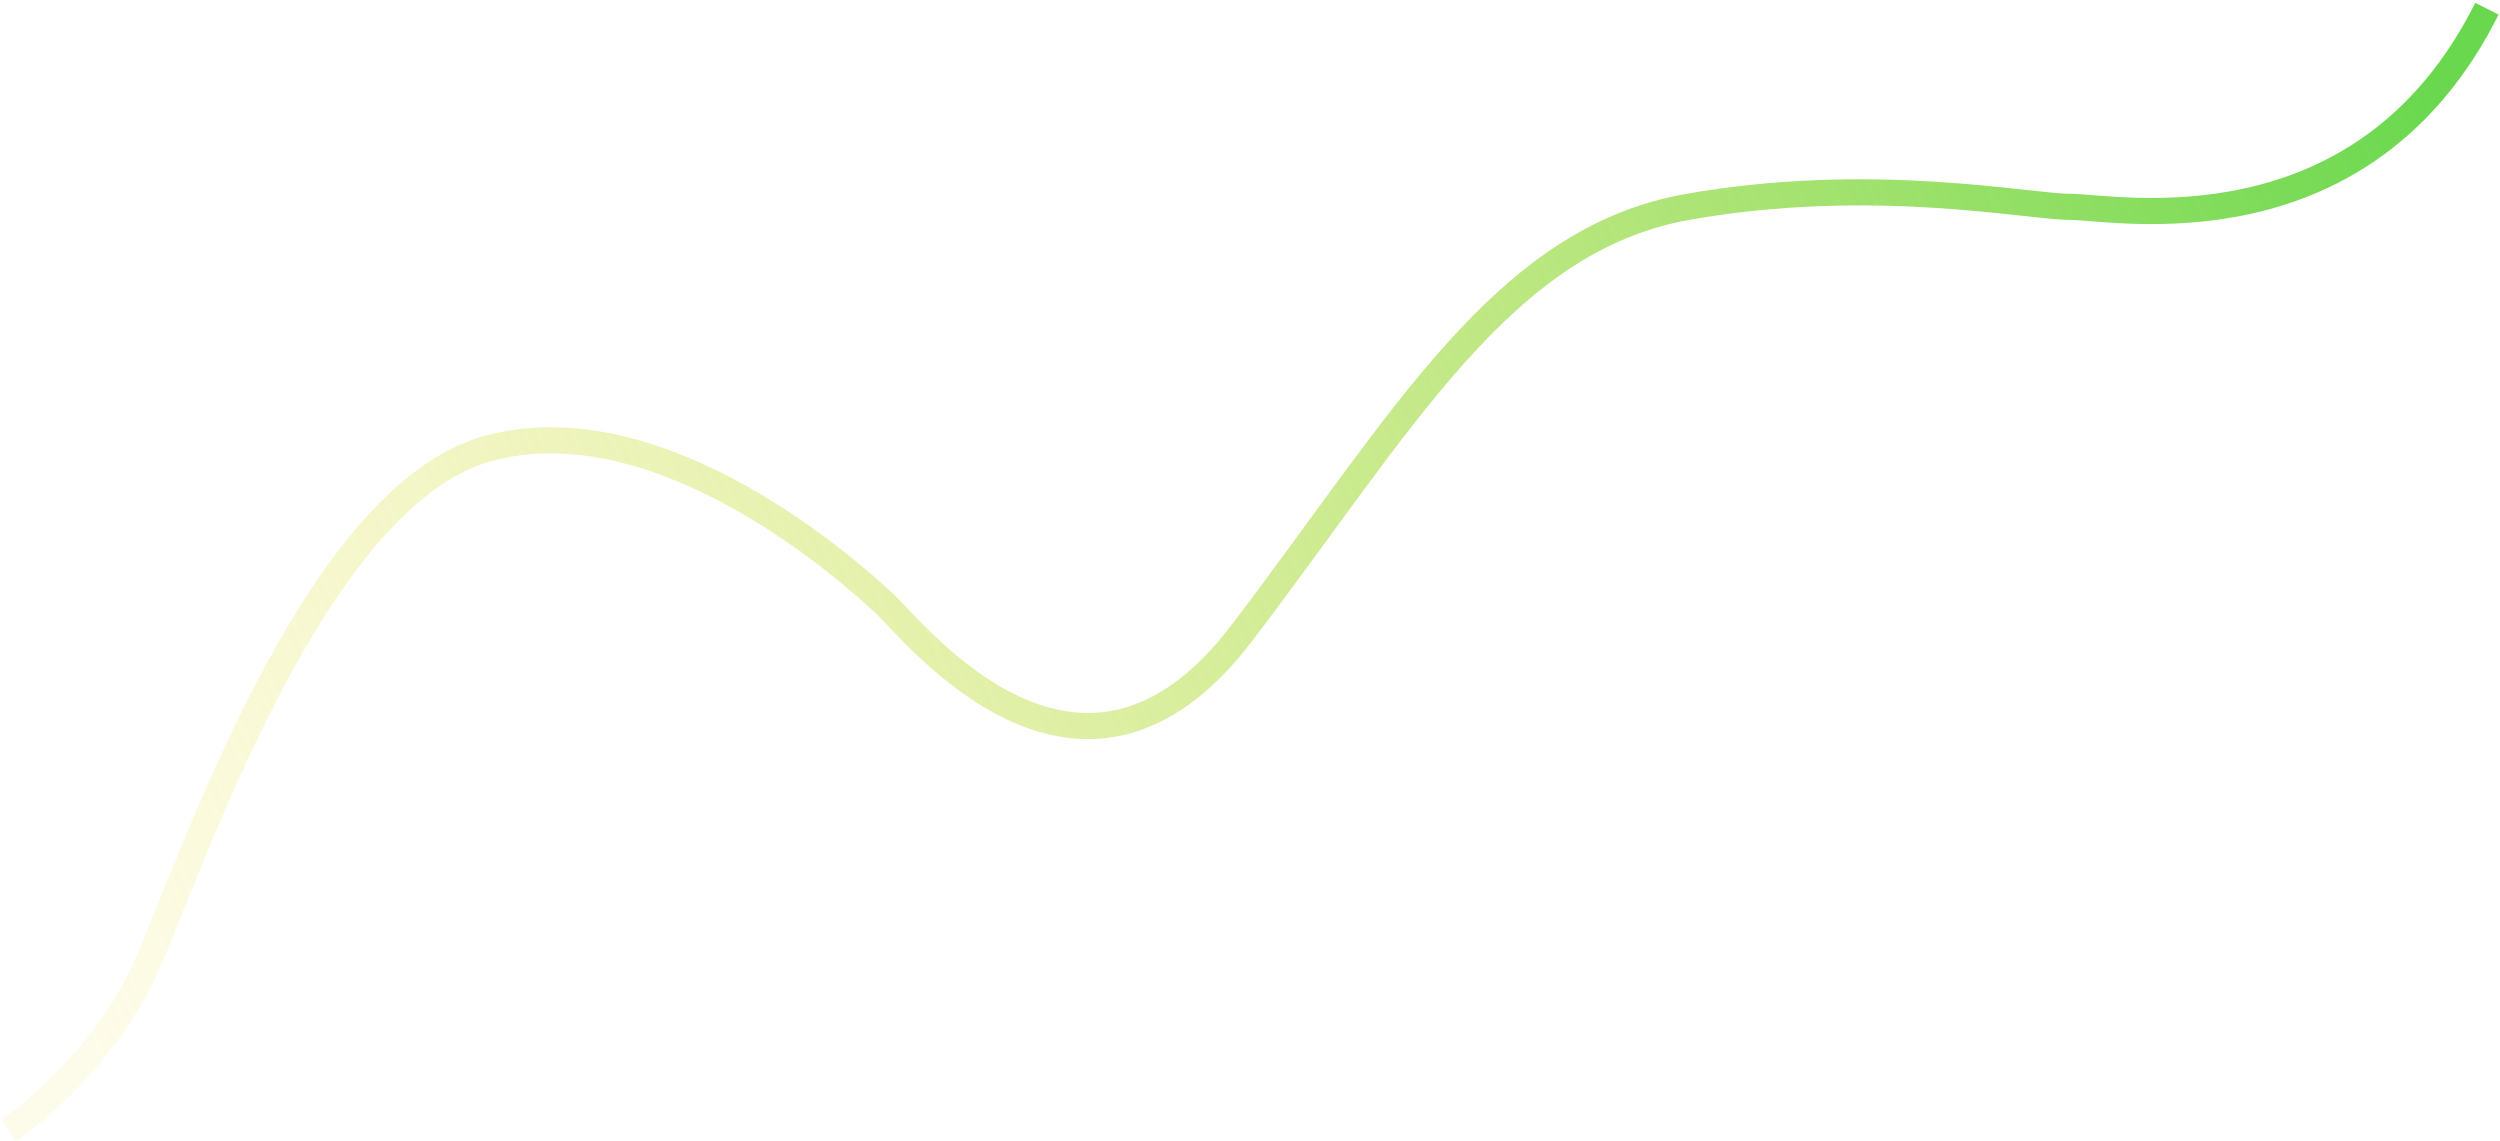 <svg width="574" height="262" viewBox="0 0 574 262" fill="none" xmlns="http://www.w3.org/2000/svg">
<path d="M2 259.5C9 254.833 25.1 240.8 33.5 222C44 198.5 72 114 112 103C152 92 196 132 203 138.5C210 145 248 194 285 145.5C322 97 345 55 387.5 47.5C430 40 465.5 47.5 475.5 47.5C485.5 47.5 542.5 59 571 2" stroke="url(#paint0_linear_2360_54577)" stroke-width="6"/>
<defs>
<linearGradient id="paint0_linear_2360_54577" x1="22.5" y1="245" x2="560" y2="23" gradientUnits="userSpaceOnUse">
<stop stop-color="#F0E130" stop-opacity="0.1"/>
<stop offset="1" stop-color="#69D84F"/>
</linearGradient>
</defs>
</svg>
